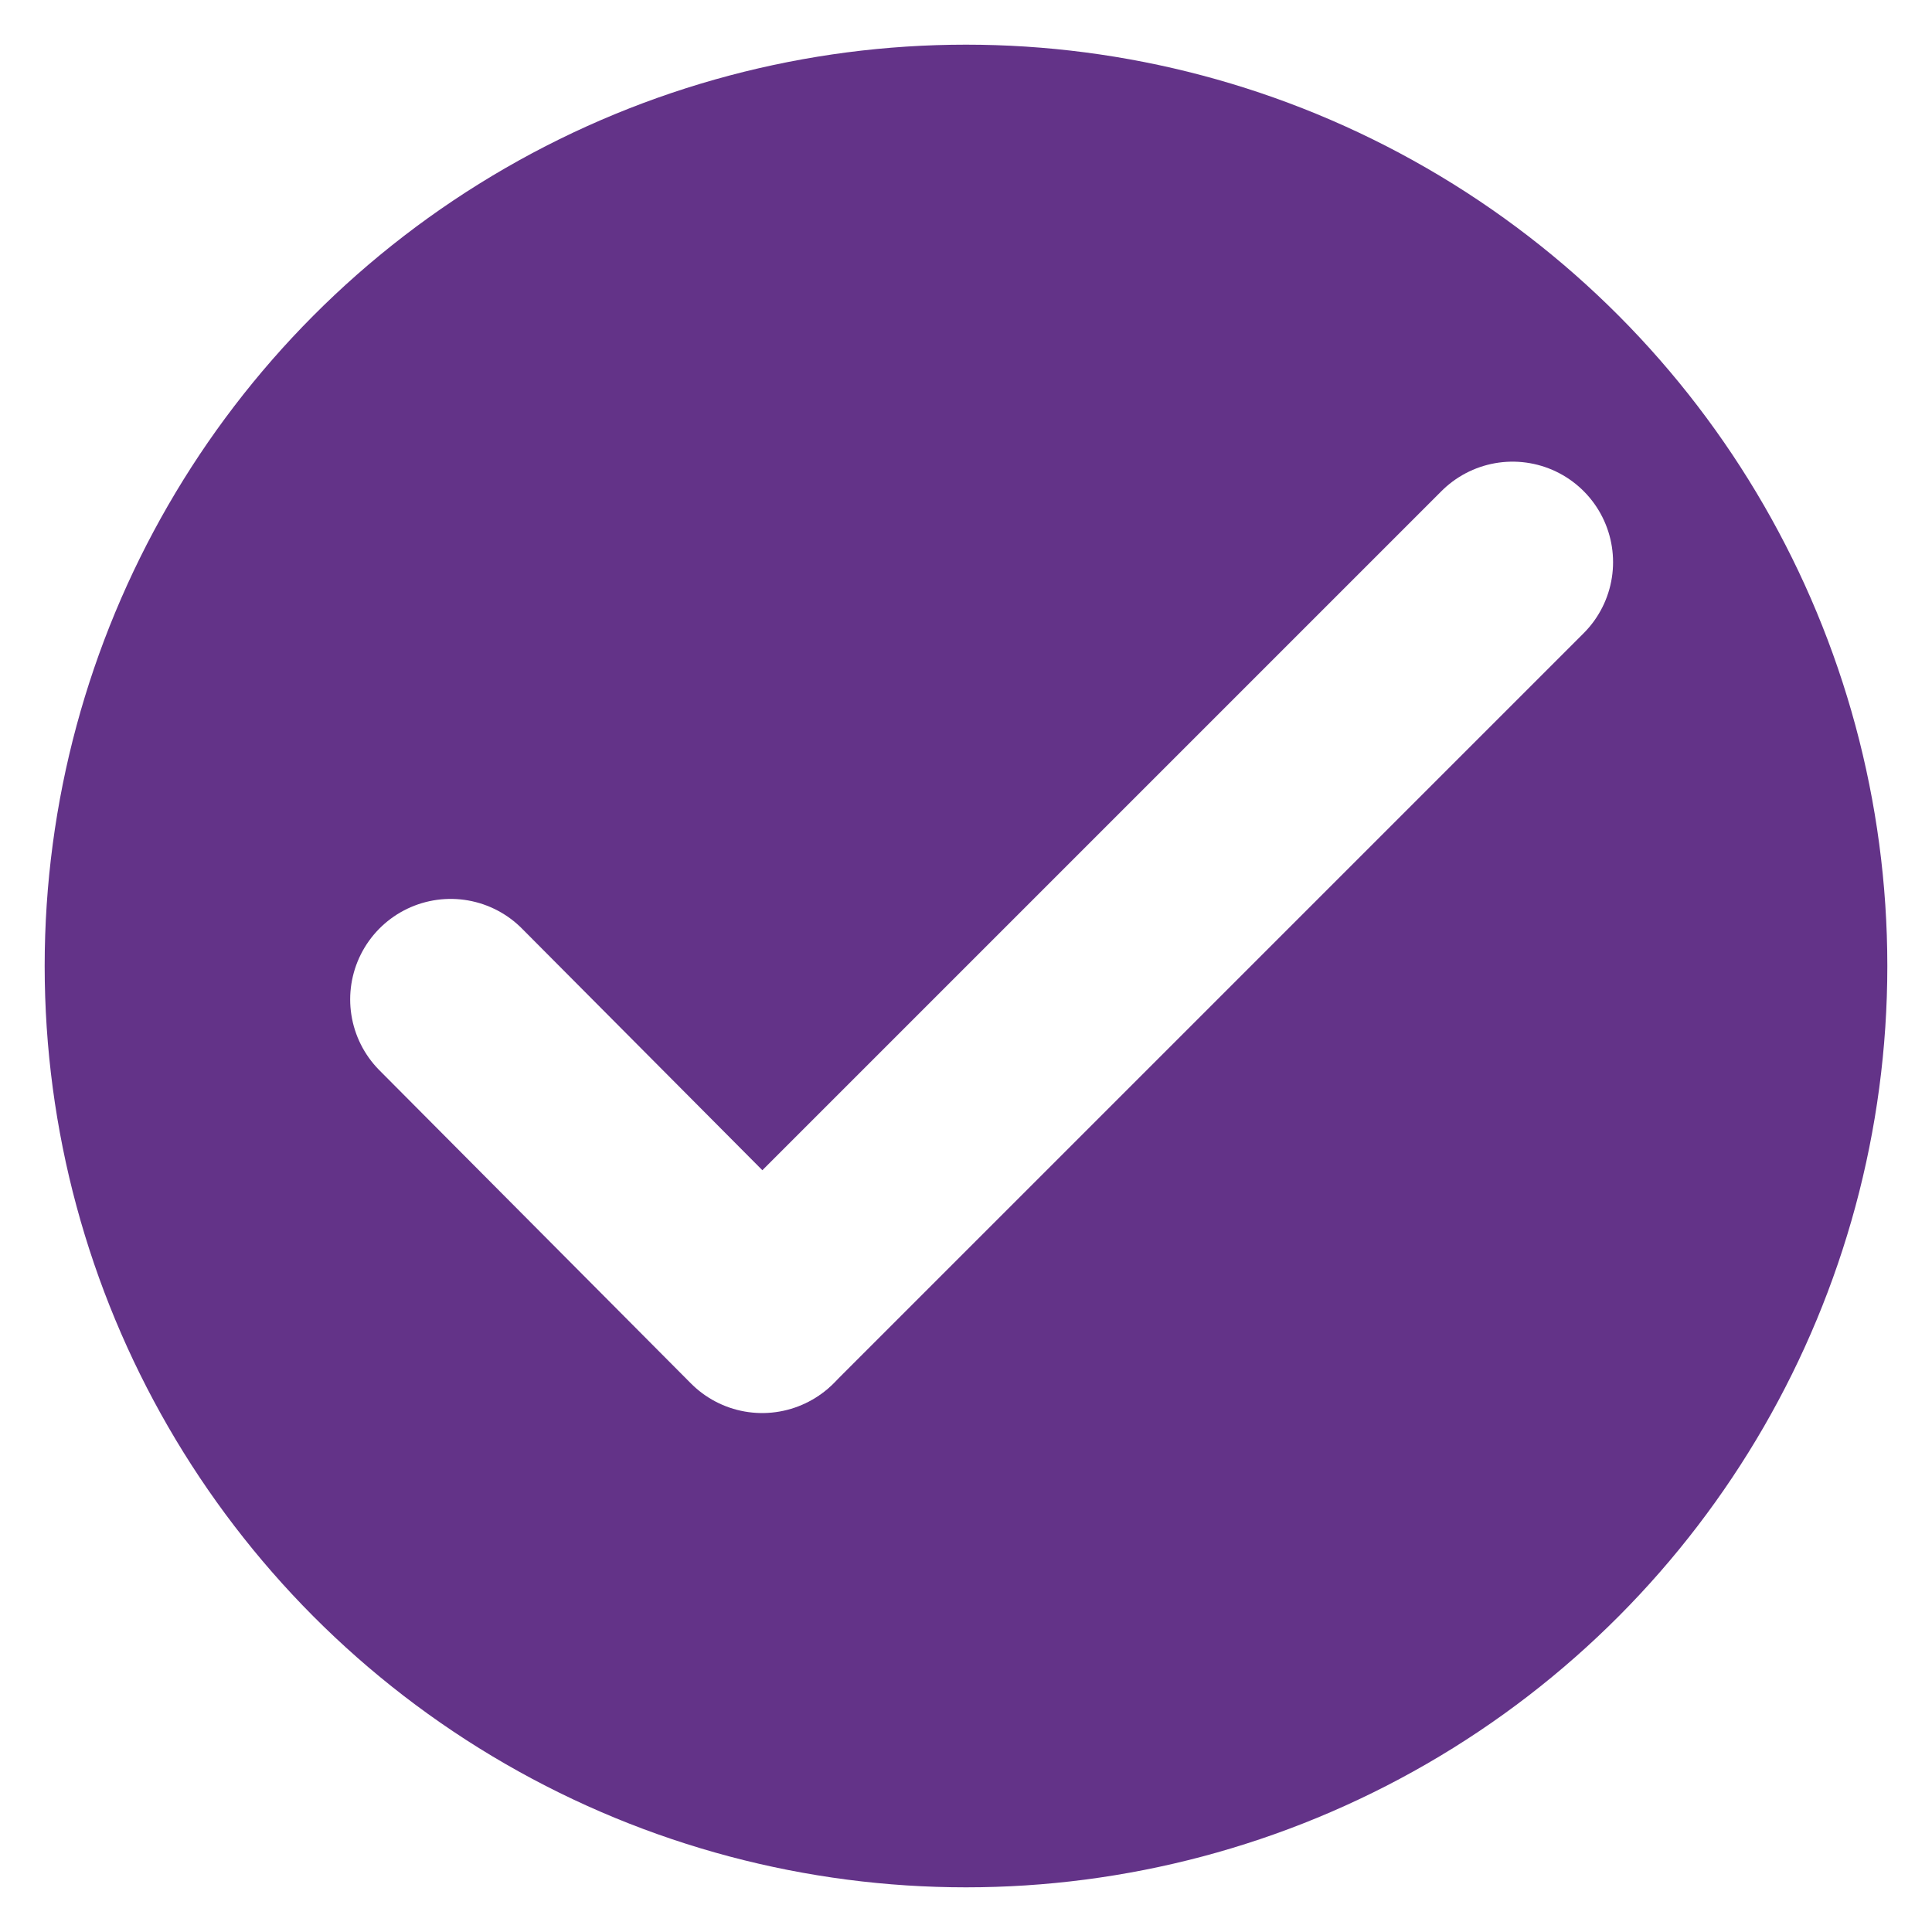 <?xml version="1.0" encoding="UTF-8"?> <svg xmlns="http://www.w3.org/2000/svg" width="173" height="173" viewBox="0 0 173 173" fill="none"><g filter="url(#filter0_d_605_1020)"><circle cx="86.5" cy="82.5" r="82.5" fill="#633388"></circle></g><path d="M40.356 89.492L68.249 117.531" stroke="white" stroke-width="18" stroke-linecap="round"></path><path d="M68.322 117.458L135.441 50.339" stroke="white" stroke-width="18" stroke-linecap="round"></path><defs><filter id="filter0_d_605_1020" x="0" y="0" width="173" height="173" filterUnits="userSpaceOnUse" color-interpolation-filters="sRGB"><feFlood flood-opacity="0" result="BackgroundImageFix"></feFlood><feColorMatrix in="SourceAlpha" type="matrix" values="0 0 0 0 0 0 0 0 0 0 0 0 0 0 0 0 0 0 127 0" result="hardAlpha"></feColorMatrix><feOffset dy="4"></feOffset><feGaussianBlur stdDeviation="2"></feGaussianBlur><feComposite in2="hardAlpha" operator="out"></feComposite><feColorMatrix type="matrix" values="0 0 0 0 0 0 0 0 0 0 0 0 0 0 0 0 0 0 0.25 0"></feColorMatrix><feBlend mode="normal" in2="BackgroundImageFix" result="effect1_dropShadow_605_1020"></feBlend><feBlend mode="normal" in="SourceGraphic" in2="effect1_dropShadow_605_1020" result="shape"></feBlend></filter></defs></svg> 
